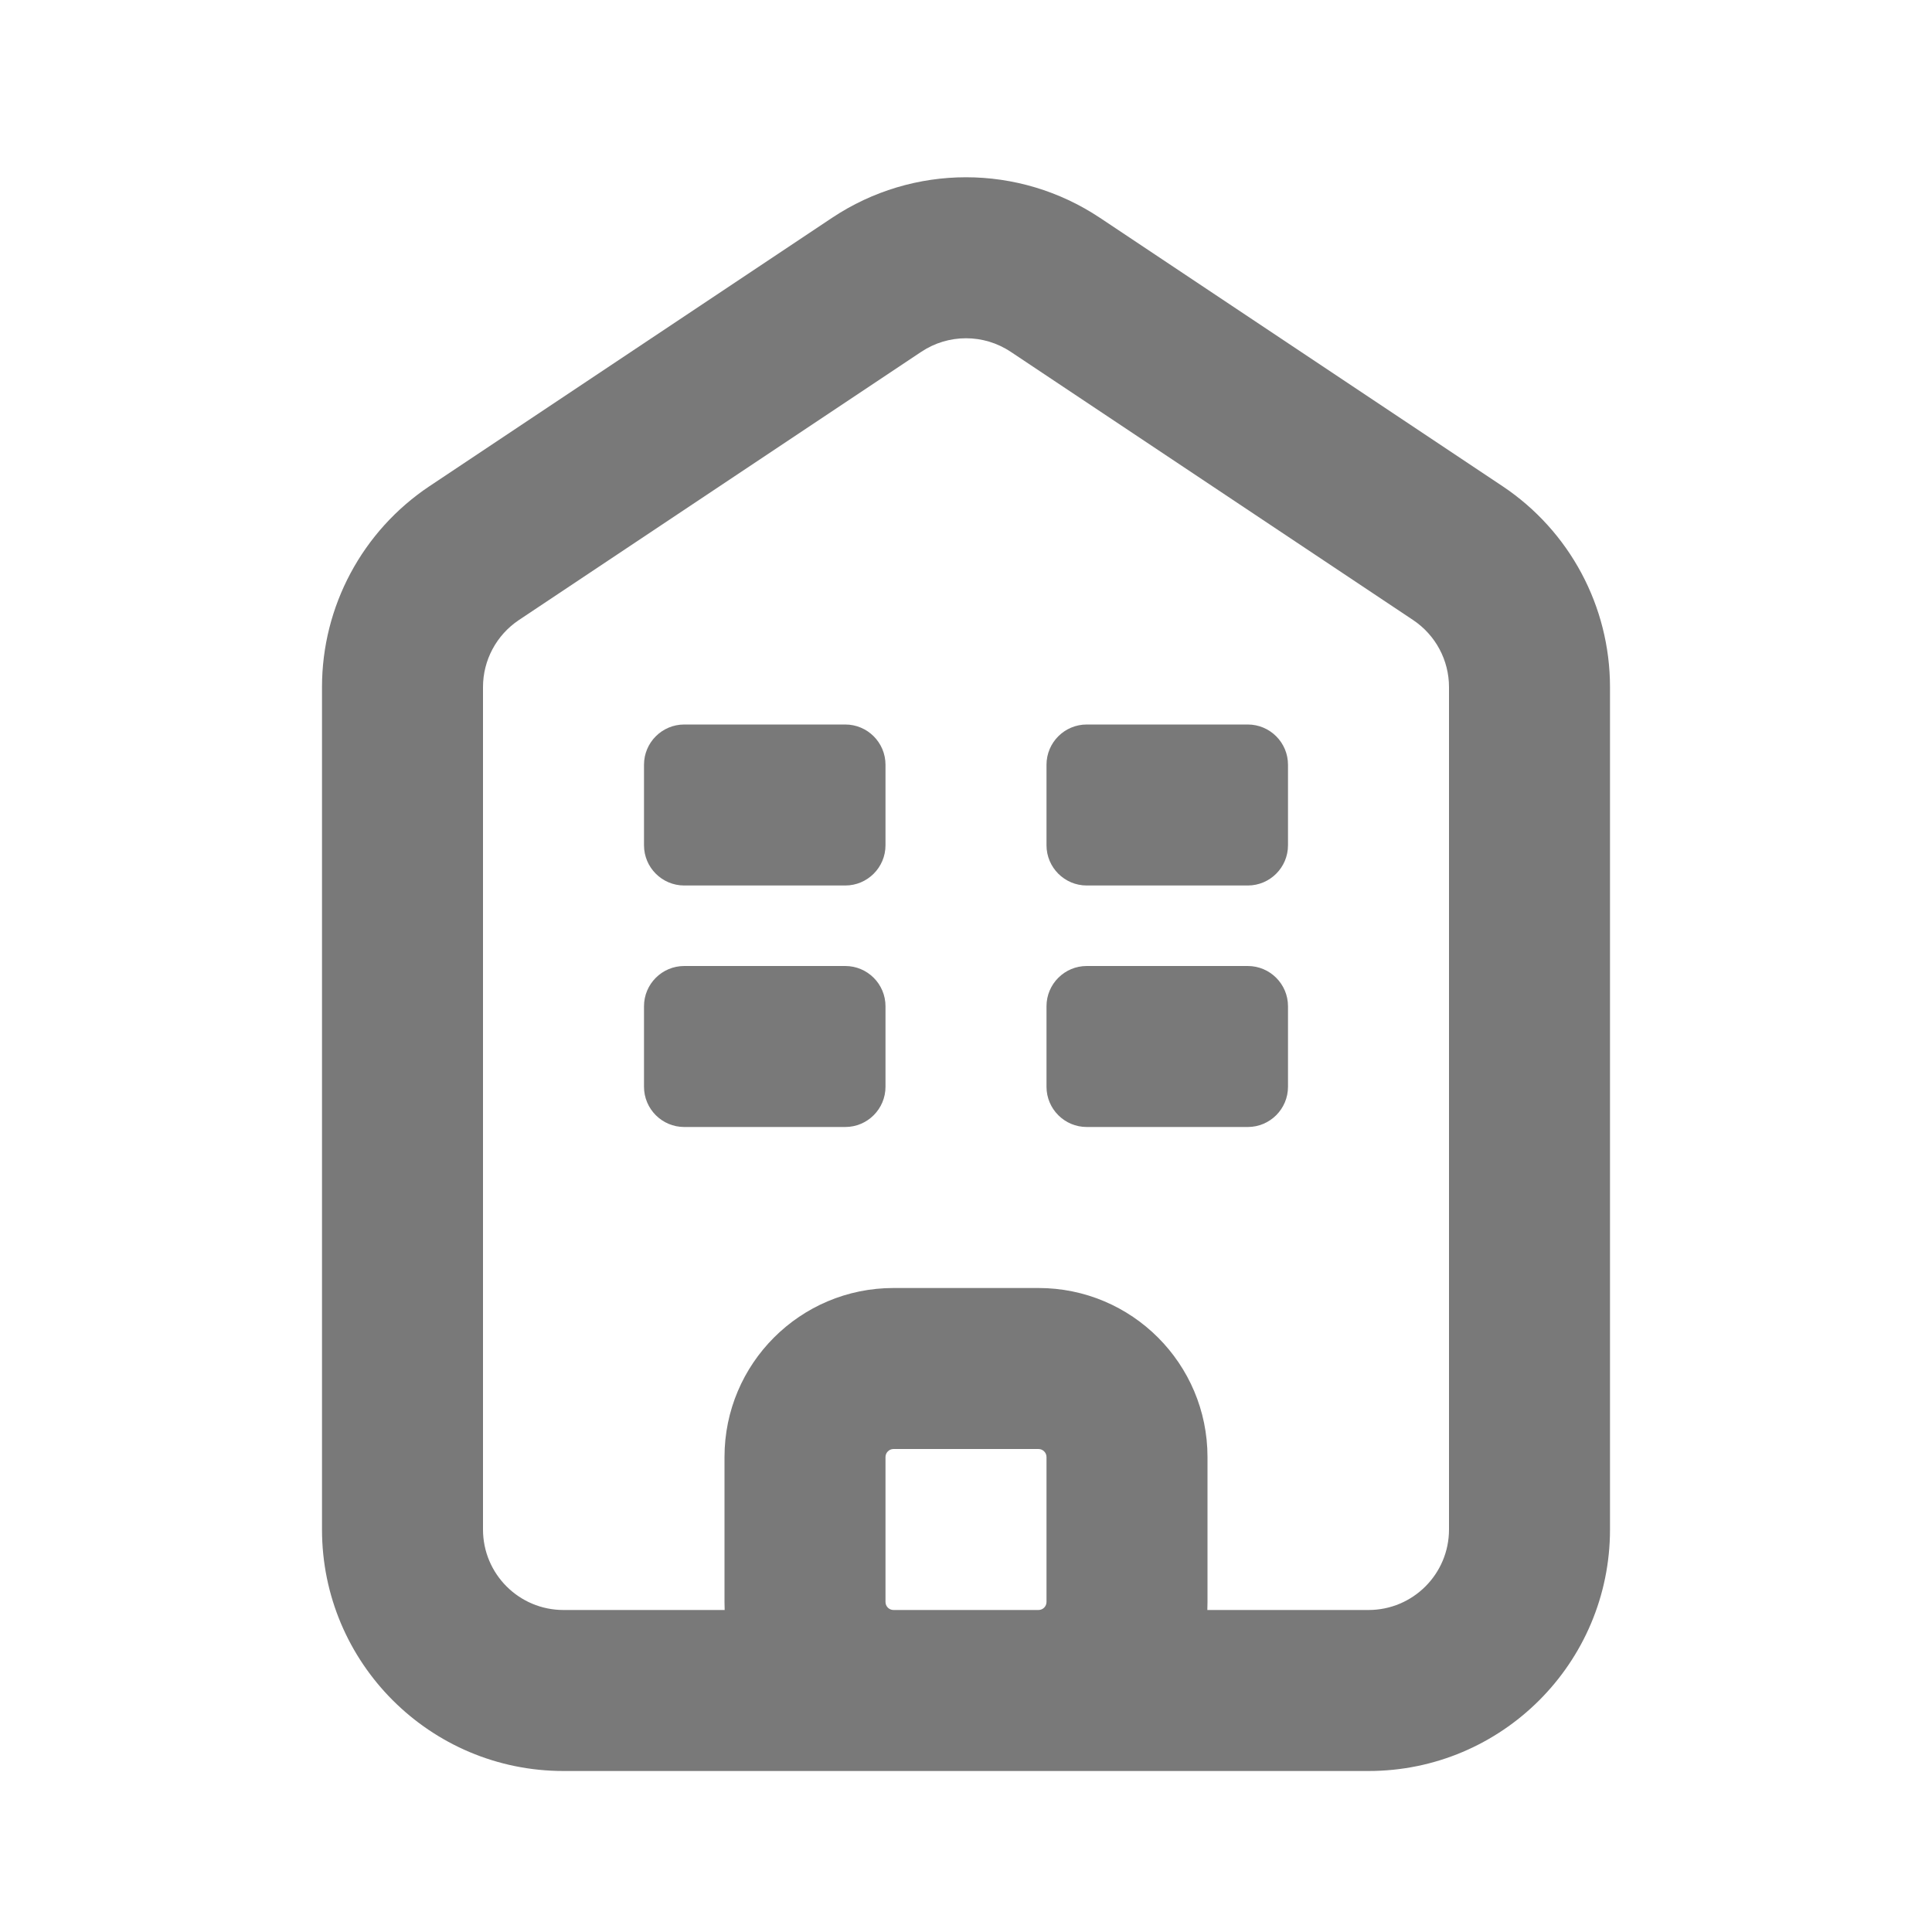 <svg width="24" height="24" viewBox="0 0 24 24" fill="none" xmlns="http://www.w3.org/2000/svg">
<path d="M8.5 9C8.224 9 8 9.224 8 9.5V10.5C8 10.776 8.224 11 8.5 11H10.5C10.776 11 11 10.776 11 10.5V9.5C11 9.224 10.776 9 10.5 9H8.5Z" fill="#797979"/>
<path d="M13 9.5C13 9.224 13.224 9 13.5 9H15.5C15.776 9 16 9.224 16 9.5V10.5C16 10.776 15.776 11 15.5 11H13.5C13.224 11 13 10.776 13 10.5V9.5Z" fill="#797979"/>
<path d="M13.5 12C13.224 12 13 12.224 13 12.5V13.5C13 13.776 13.224 14 13.5 14H15.5C15.776 14 16 13.776 16 13.5V12.5C16 12.224 15.776 12 15.5 12H13.5Z" fill="#797979"/>
<path d="M8 12.5C8 12.224 8.224 12 8.5 12H10.5C10.776 12 11 12.224 11 12.5V13.5C11 13.776 10.776 14 10.5 14H8.5C8.224 14 8 13.776 8 13.5V12.5Z" fill="#797979"/>
<path fill-rule="evenodd" clip-rule="evenodd" d="M20 19V8.535C20 7.532 19.499 6.596 18.664 6.039L13.664 2.706C12.656 2.034 11.344 2.034 10.336 2.706L5.336 6.039C4.501 6.596 4 7.532 4 8.535V19C4 20.657 5.343 22 7 22H17C18.657 22 20 20.657 20 19ZM6 8.535C6 8.201 6.167 7.889 6.445 7.703L11.445 4.37C11.781 4.146 12.219 4.146 12.555 4.37L17.555 7.703C17.833 7.889 18 8.201 18 8.535V19C18 19.553 17.552 20 17 20H14.998C14.999 19.967 15 19.934 15 19.9V18.1C15 16.94 14.06 16 12.9 16H11.1C9.94 16 9 16.94 9 18.1V19.9C9 19.934 9.001 19.967 9.002 20H7C6.448 20 6 19.553 6 19V8.535ZM11 18.1C11 18.045 11.045 18 11.1 18H12.9C12.955 18 13 18.045 13 18.1V19.9C13 19.956 12.955 20 12.9 20H11.1C11.045 20 11 19.956 11 19.9V18.1Z" fill="#797979"/>
</svg>
